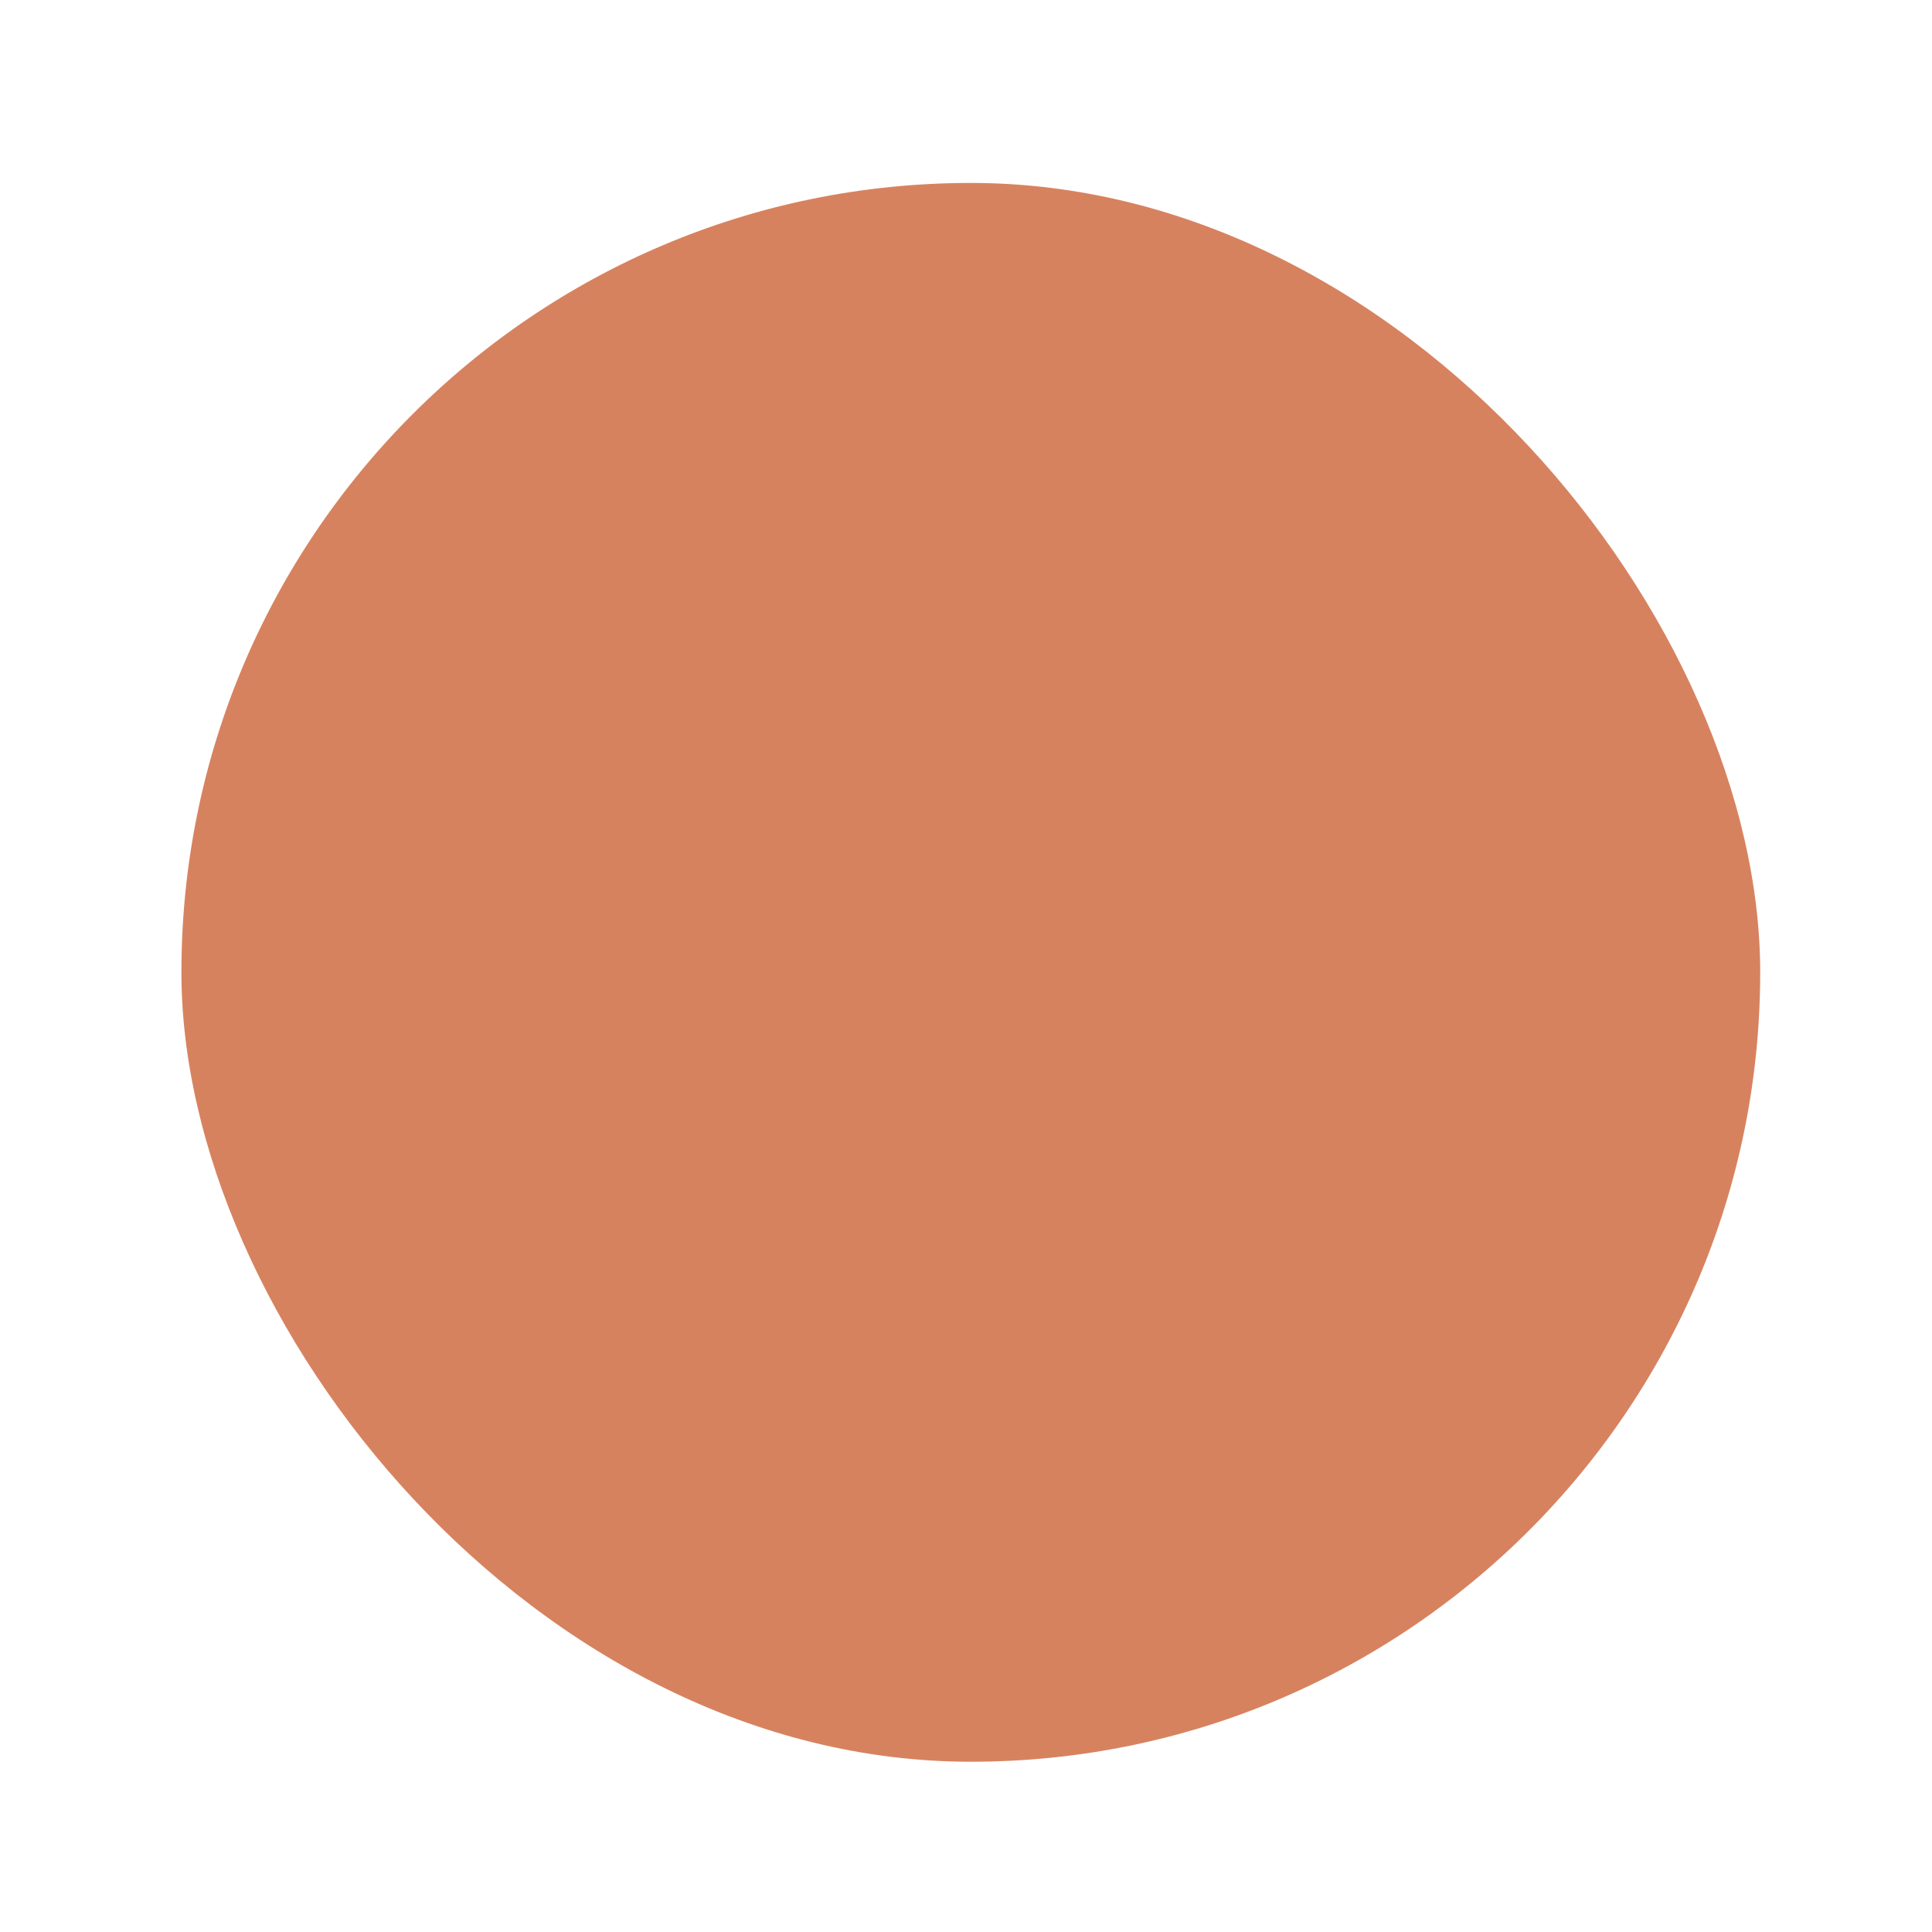 <svg width="39" height="39" viewBox="0 0 39 39" fill="none" xmlns="http://www.w3.org/2000/svg">
<g filter="url(#filter0_d_517_4876)">
<rect x="2.969" y="3" width="33.256" height="33.256" rx="16.628" fill="#D7825F"></rect>
<rect x="2.969" y="3" width="33.256" height="33.256" rx="16.628" stroke="white" stroke-width="1.386"></rect>
</g>
<defs>
<filter id="filter0_d_517_4876" x="0.891" y="0.921" width="37.413" height="37.413" filterUnits="userSpaceOnUse" color-interpolation-filters="sRGB">
<feFlood flood-opacity="0" result="BackgroundImageFix"></feFlood>
<feColorMatrix in="SourceAlpha" type="matrix" values="0 0 0 0 0 0 0 0 0 0 0 0 0 0 0 0 0 0 127 0" result="hardAlpha"></feColorMatrix>
<feMorphology radius="1.386" operator="dilate" in="SourceAlpha" result="effect1_dropShadow_517_4876"></feMorphology>
<feOffset></feOffset>
<feComposite in2="hardAlpha" operator="out"></feComposite>
<feColorMatrix type="matrix" values="0 0 0 0 0.843 0 0 0 0 0.51 0 0 0 0 0.373 0 0 0 1 0"></feColorMatrix>
<feBlend mode="normal" in2="BackgroundImageFix" result="effect1_dropShadow_517_4876"></feBlend>
<feBlend mode="normal" in="SourceGraphic" in2="effect1_dropShadow_517_4876" result="shape"></feBlend>
</filter>
</defs>
</svg>
